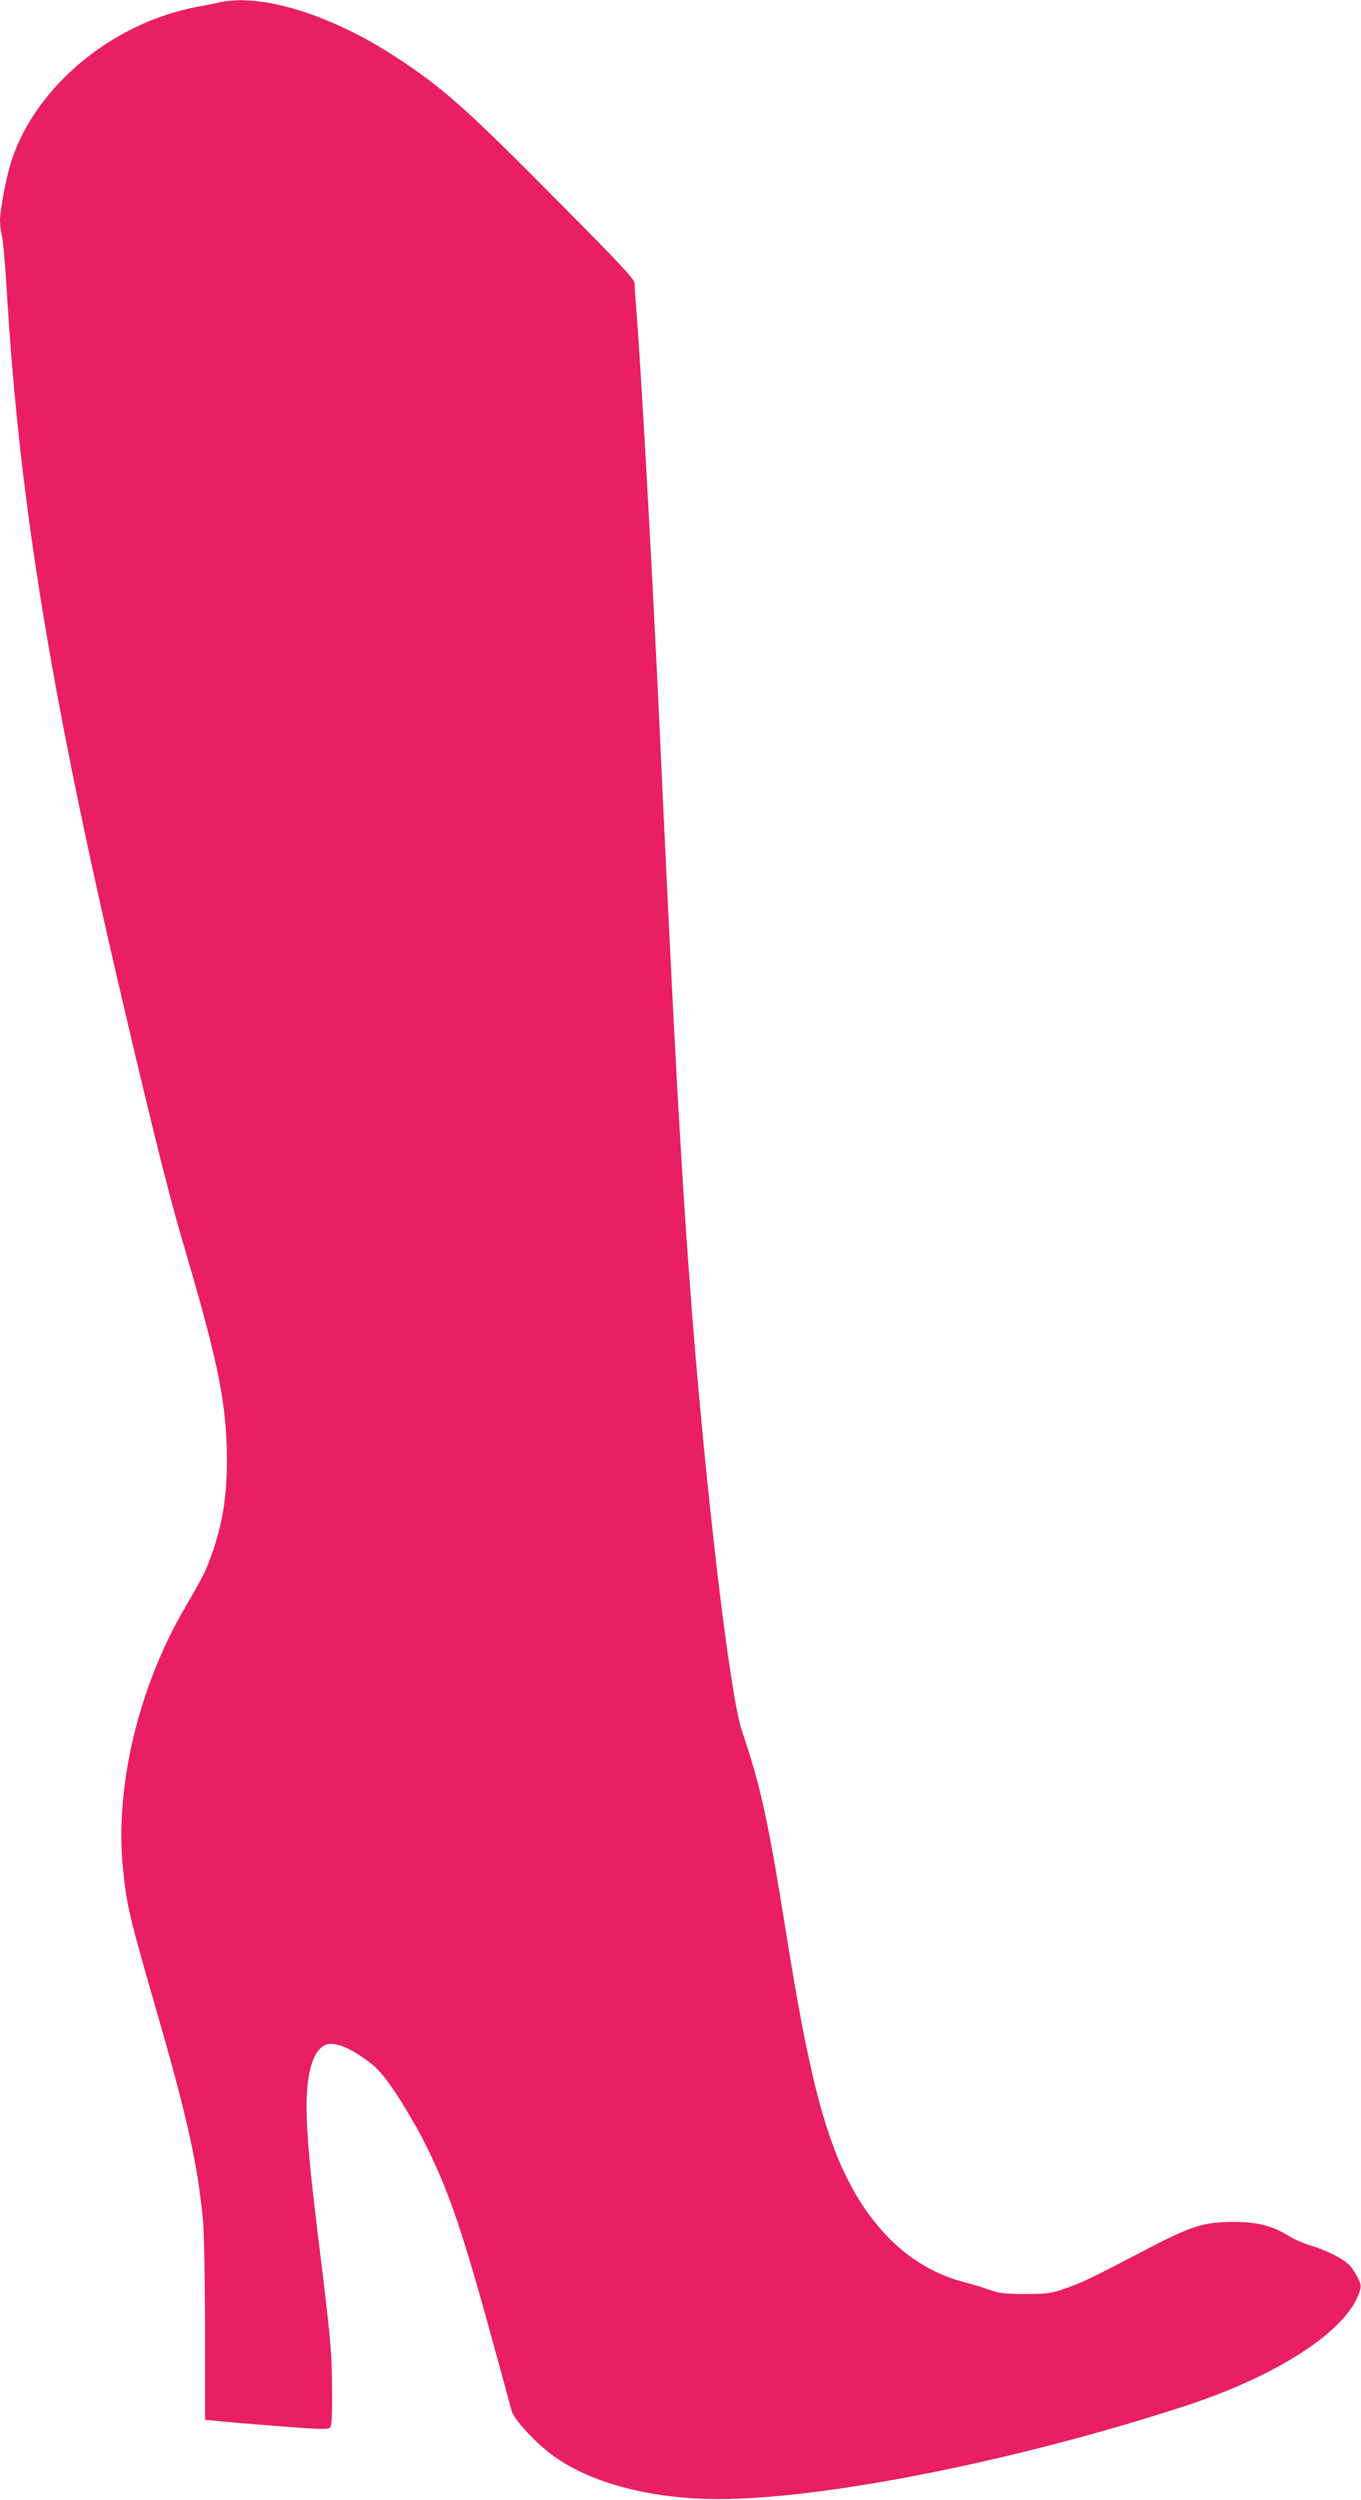 <?xml version="1.0" standalone="no"?>
<!DOCTYPE svg PUBLIC "-//W3C//DTD SVG 20010904//EN"
 "http://www.w3.org/TR/2001/REC-SVG-20010904/DTD/svg10.dtd">
<svg version="1.0" xmlns="http://www.w3.org/2000/svg"
 width="697pt" height="1280pt" viewBox="0 0 697 1280"
 preserveAspectRatio="xMidYMid meet">
<g transform="translate(0,1280) scale(0.1,-0.1)"
fill="#e91e63" stroke="none">
<path d="M1130 12789 c-25 -6 -81 -17 -125 -25 -431 -83 -816 -402 -944 -780
-27 -80 -61 -256 -61 -313 0 -25 5 -62 10 -81 6 -19 17 -147 25 -285 66 -1100
233 -2110 624 -3765 152 -643 214 -887 296 -1164 164 -558 206 -769 207 -1046
0 -184 -19 -310 -68 -460 -36 -106 -46 -128 -149 -305 -235 -403 -356 -909
-316 -1324 20 -199 29 -239 185 -780 146 -506 200 -752 226 -1036 5 -60 10
-313 10 -562 l0 -452 53 -5 c28 -4 171 -16 316 -27 220 -17 265 -19 272 -7 9
13 11 66 9 248 -1 135 -11 245 -65 680 -48 390 -65 577 -65 714 0 175 33 286
94 315 42 20 115 -6 207 -72 61 -44 85 -70 151 -167 43 -63 104 -167 137 -230
141 -274 209 -476 395 -1160 31 -113 60 -222 66 -243 14 -47 128 -170 217
-233 194 -139 501 -219 843 -219 545 0 1534 197 2390 477 472 154 823 382 891
579 10 32 10 42 -5 72 -9 20 -27 49 -41 65 -28 34 -124 83 -209 107 -32 10
-79 30 -104 46 -86 54 -164 74 -292 73 -146 -1 -210 -21 -440 -141 -274 -144
-331 -171 -415 -200 -71 -25 -94 -28 -205 -28 -104 0 -135 4 -185 22 -33 12
-89 29 -125 38 -288 74 -513 298 -656 653 -92 232 -161 530 -255 1116 -95 595
-132 767 -230 1056 -61 181 -185 1228 -259 2190 -53 689 -89 1355 -165 3005
-36 769 -91 1755 -115 2064 -6 68 -10 136 -10 150 0 21 -76 102 -378 406 -481
486 -597 590 -837 748 -329 217 -687 331 -905 286z"/>
</g>
</svg>
